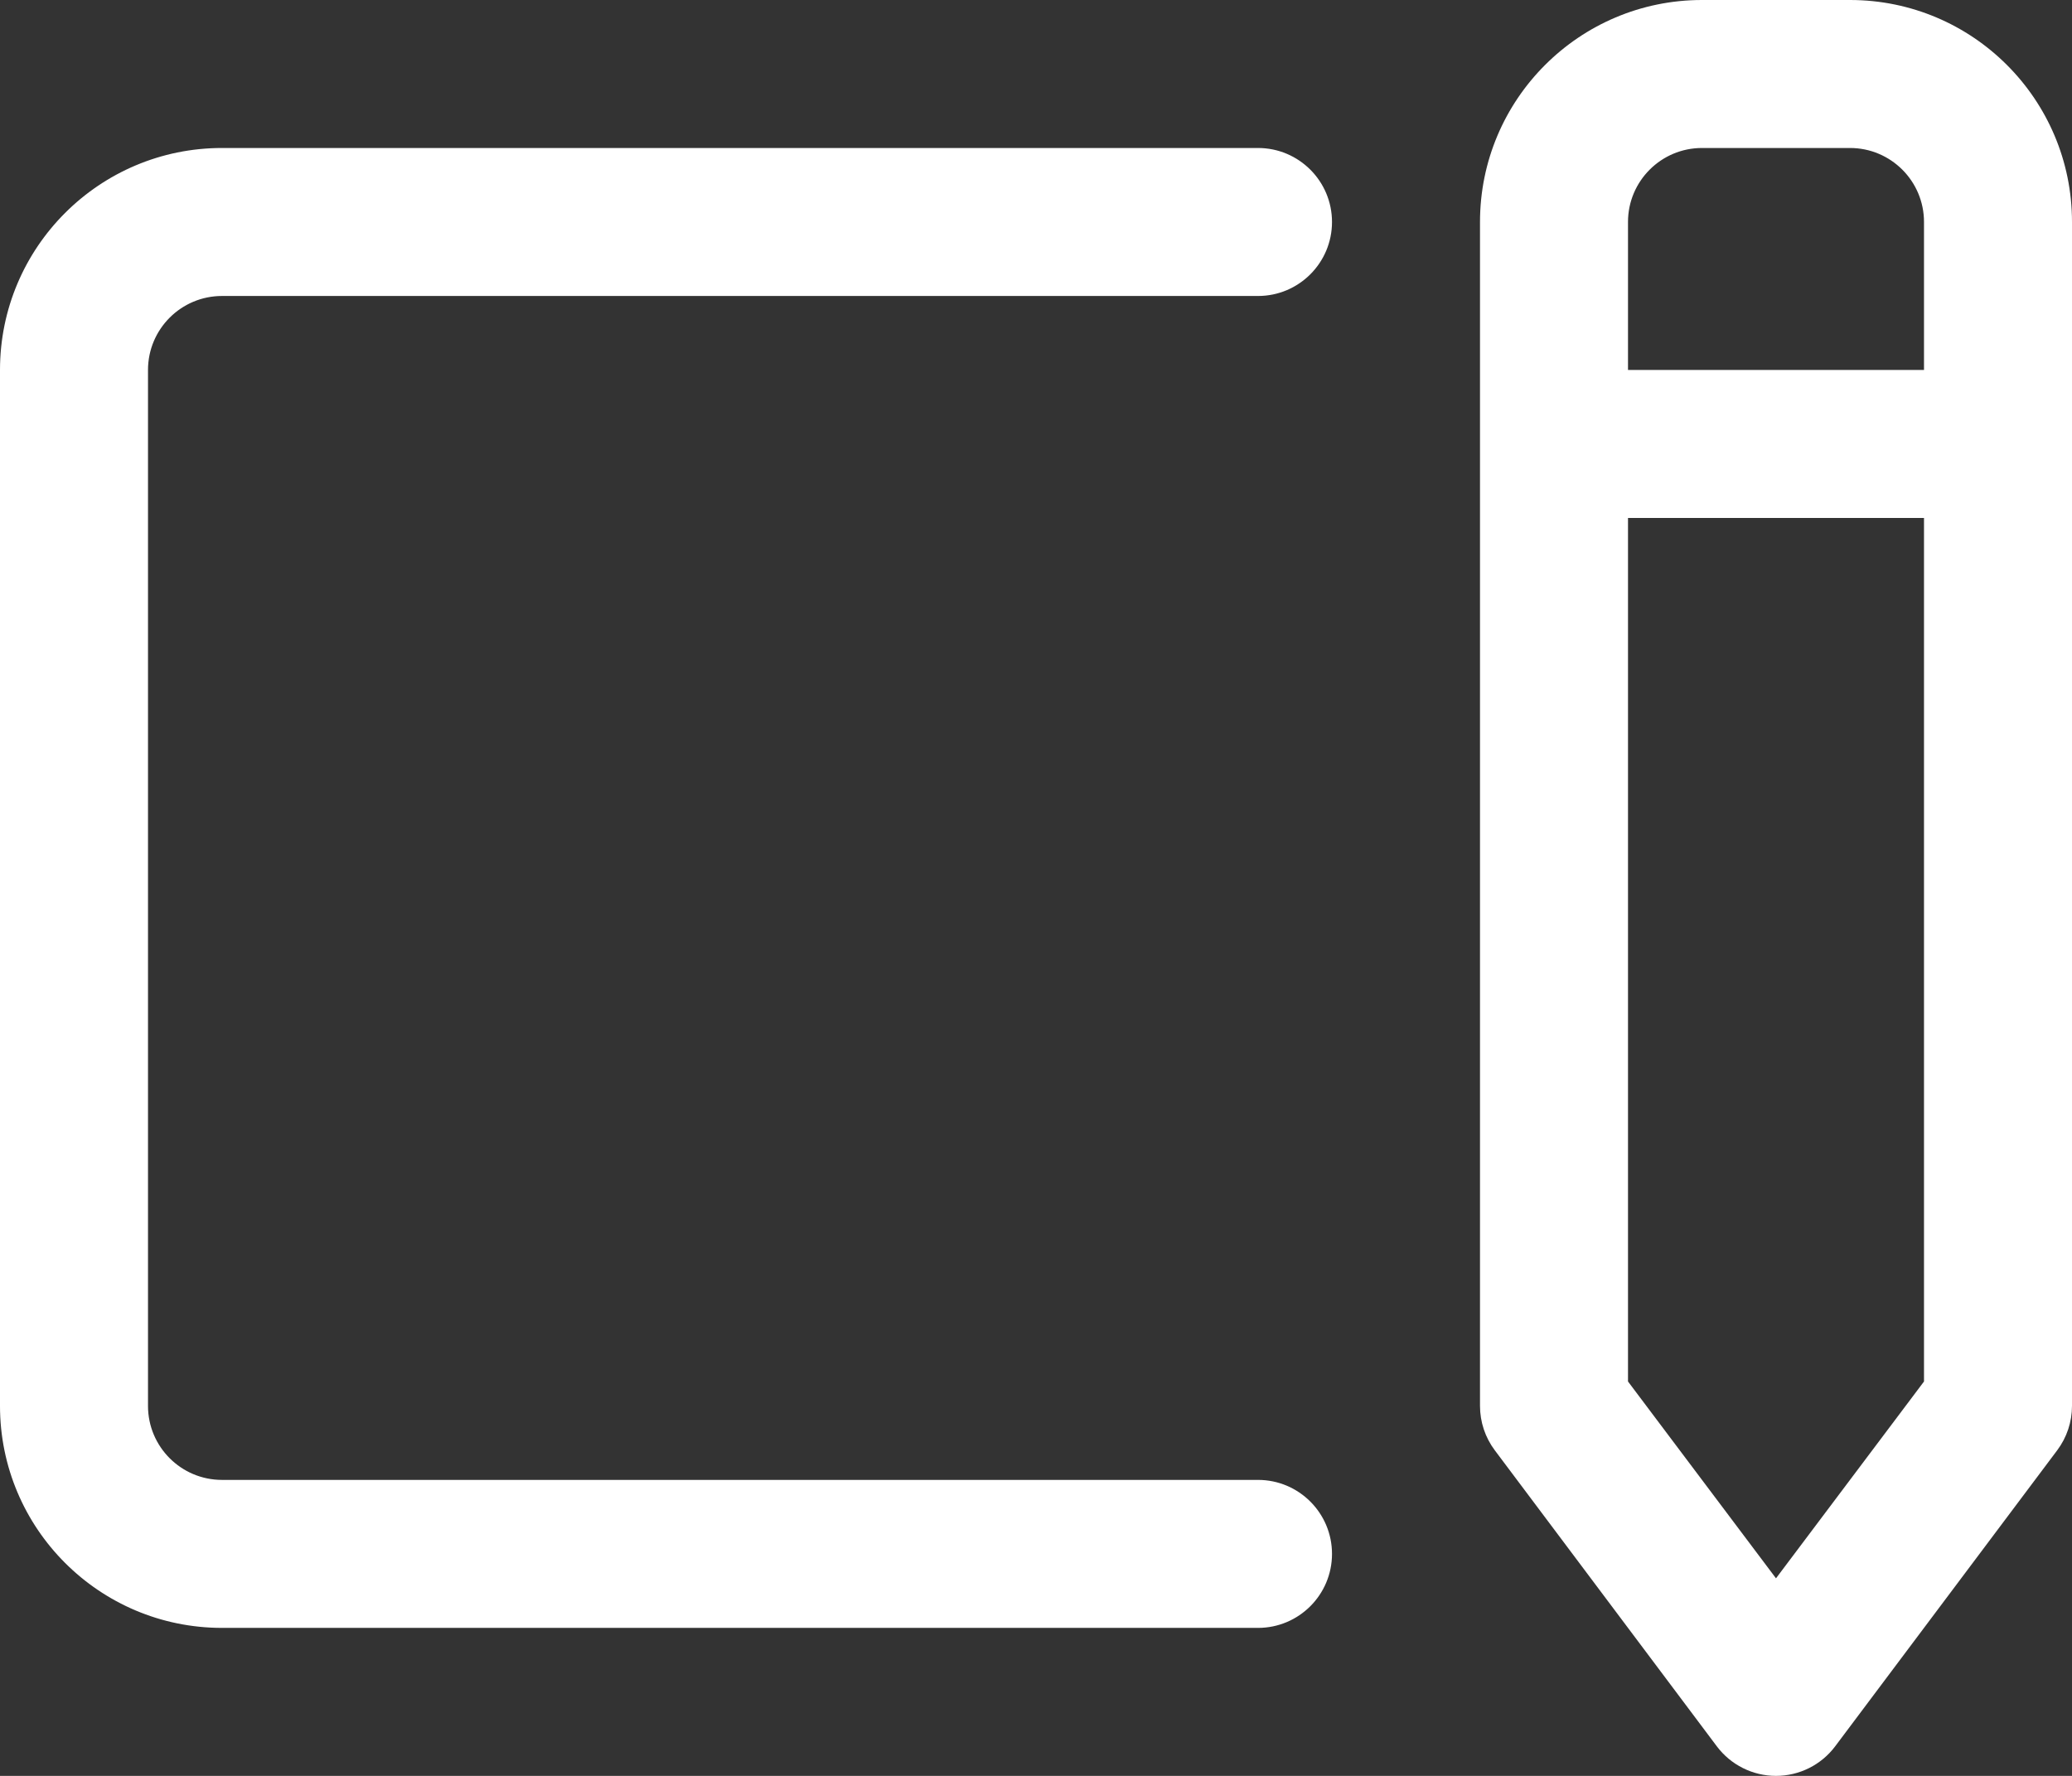 <svg xmlns="http://www.w3.org/2000/svg" width="140" height="120" viewBox="0 0 140 120">
  <rect x="0" y="0" width="140" height="120" fill="#333333" stroke="none"/>
  <path fill="#FFF" d="M125 0L115 0C106.716 0 100 6.716 100 15L100 95C100 96.082 100.351 97.135 101 98L116 118C116.944 119.259 118.426 120 120 120 121.574 120 123.056 119.259 124 118L139 98C139.649 97.135 140 96.082 140 95L140 15C140 6.716 133.284 0 125 0zM115 10L125 10C127.761 10 130 12.239 130 15L130 25 110 25 110 15C110 12.239 112.239 10 115 10zM120 106.65L110 93.35 110 35 130 35 130 93.35 120 106.65zM15 20L85 20C87.761 20 90 17.761 90 15 90 12.239 87.761 10 85 10L15 10C6.716 10 0 16.716 0 25L0 95C0 103.284 6.716 110 15 110L85 110C87.761 110 90 107.761 90 105 90 102.239 87.761 100 85 100L15 100C12.239 100 10 97.761 10 95L10 25C10 22.239 12.239 20 15 20z"/>
</svg>
